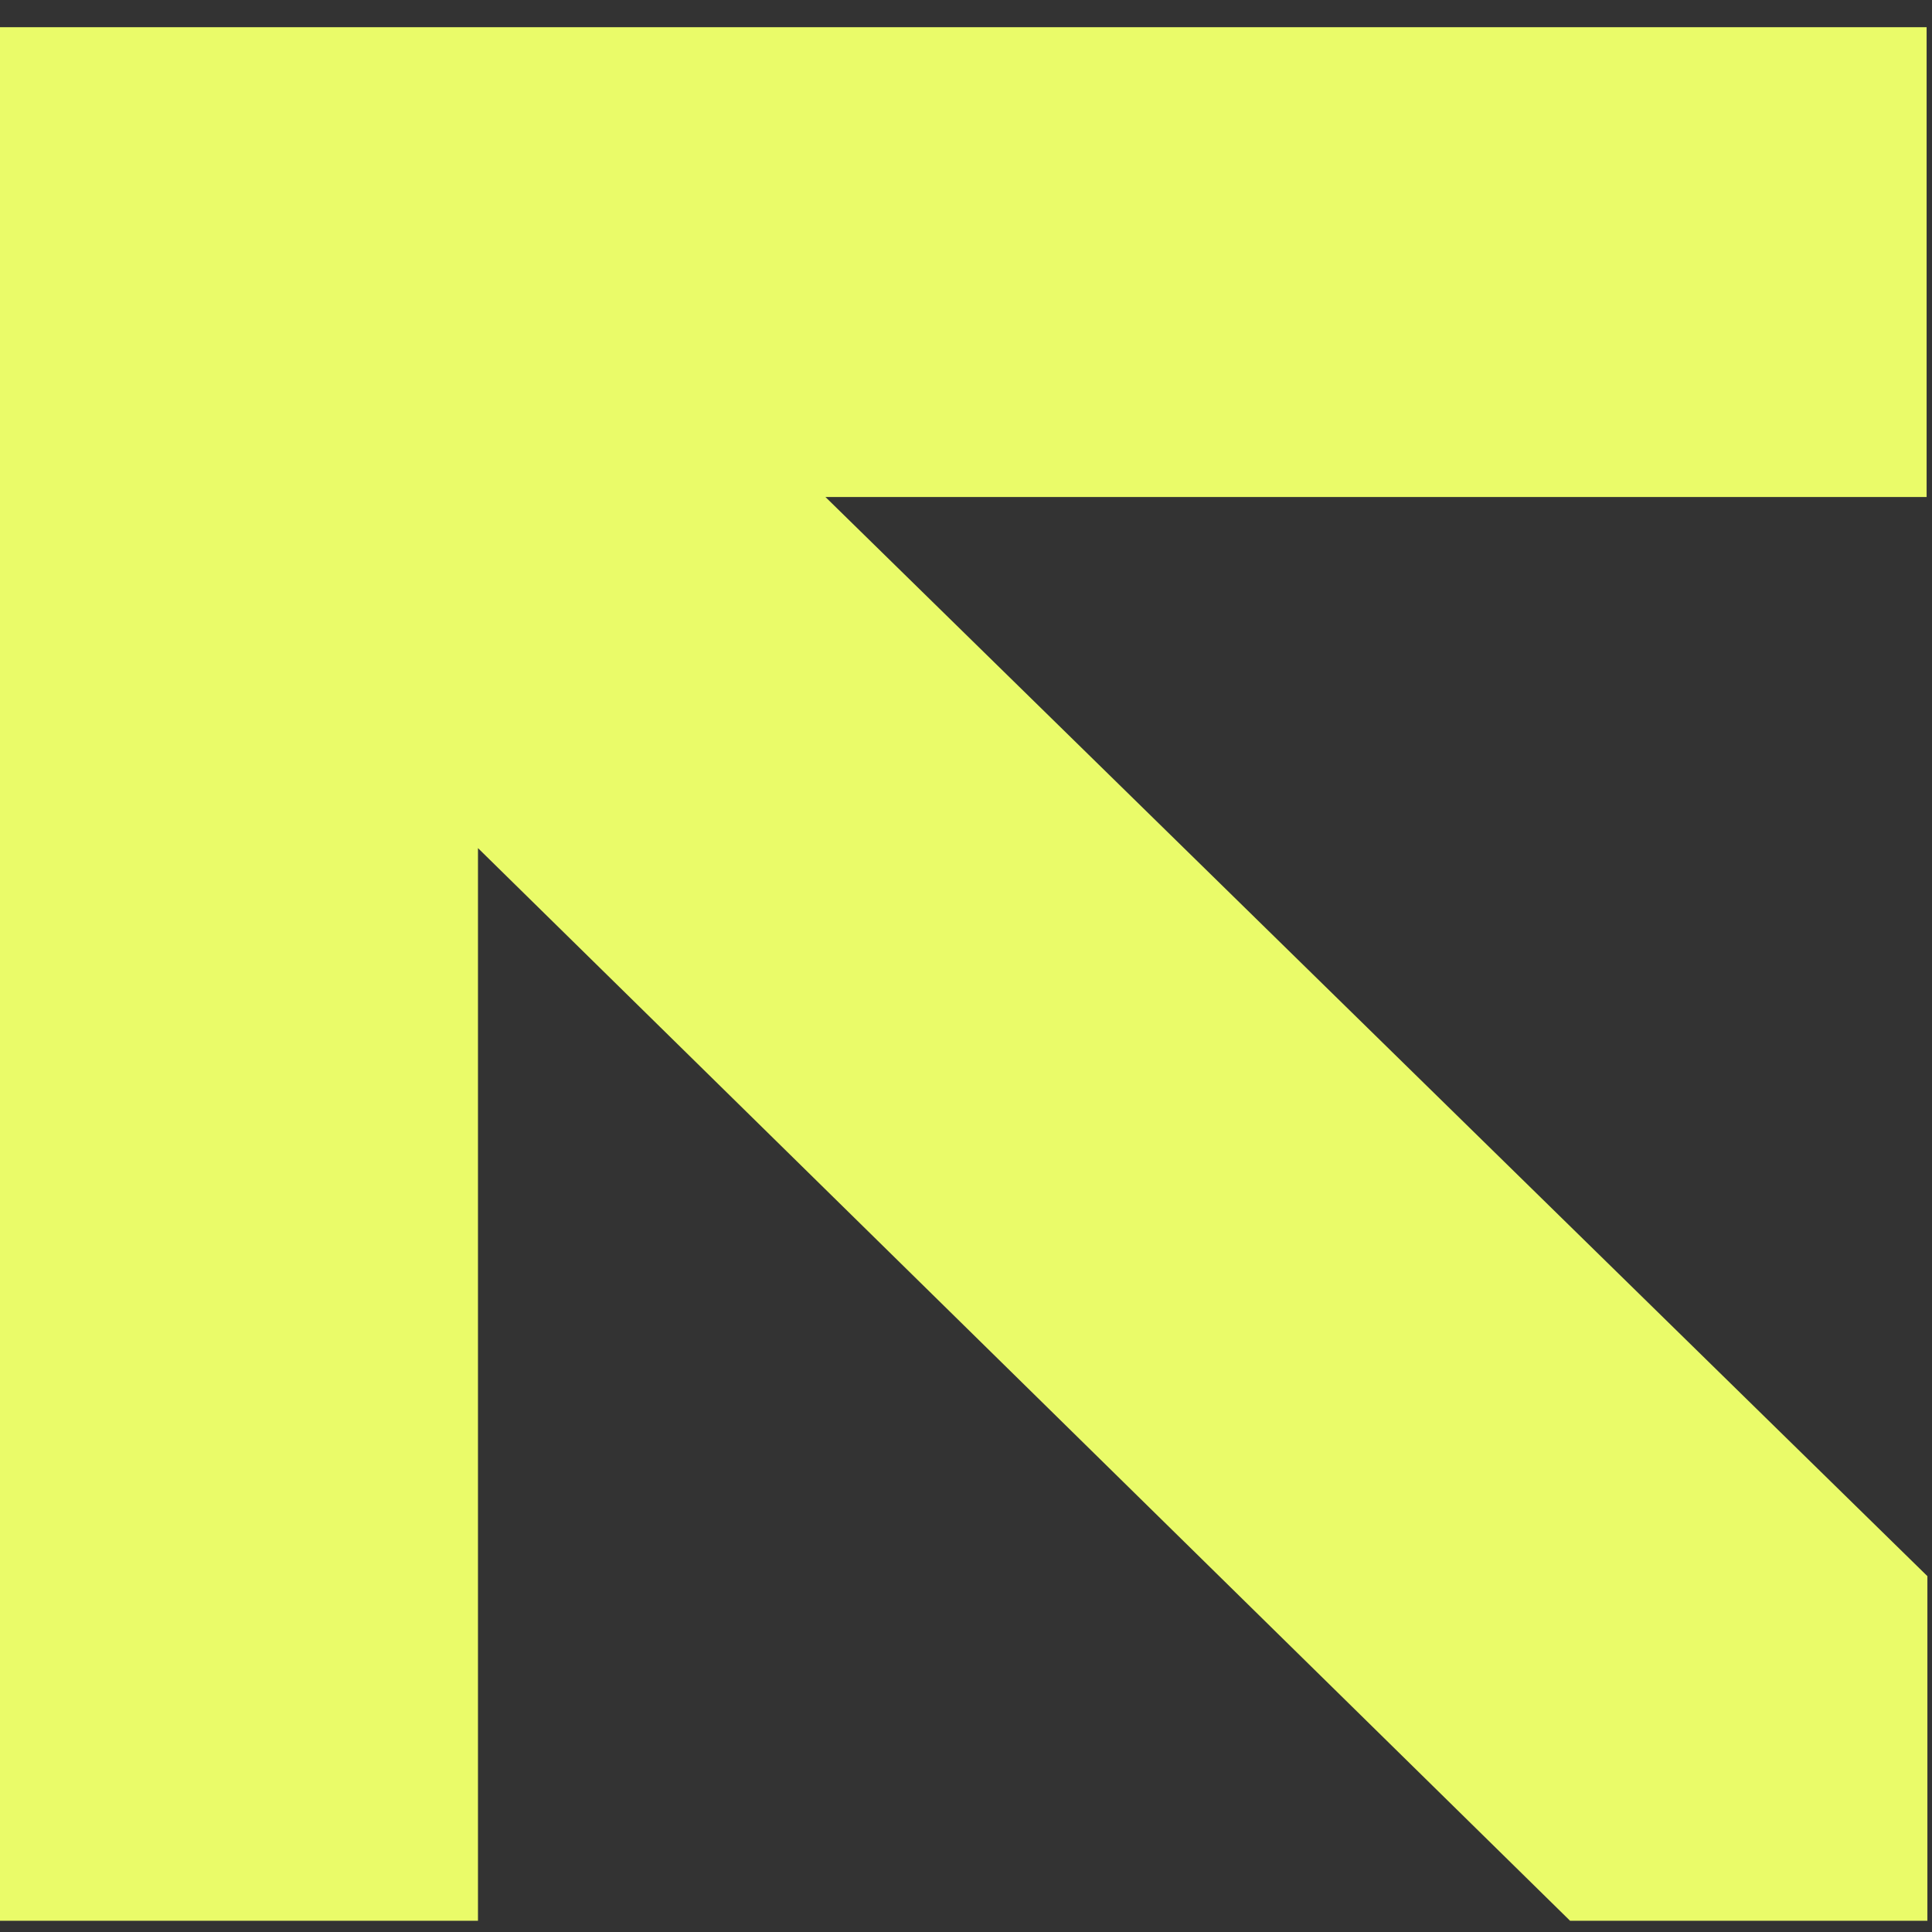 <?xml version="1.0" encoding="UTF-8"?> <svg xmlns="http://www.w3.org/2000/svg" width="52" height="52" viewBox="0 0 52 52" fill="none"><rect x="0" y="0" width="52" height="52" fill="#333333" stroke="none"/> <path fill-rule="evenodd" clip-rule="evenodd" d="M2.22779e-06 51.698L12.865 51.698L12.865 22.827L42.259 51.698L51.876 51.698L51.876 42.422L22.217 13.377L51.855 13.377L51.855 0.732L12.865 0.732L0 0.732L5.5272e-07 13.377L2.22779e-06 51.698Z" fill="#EAFB69"></path> </svg> 